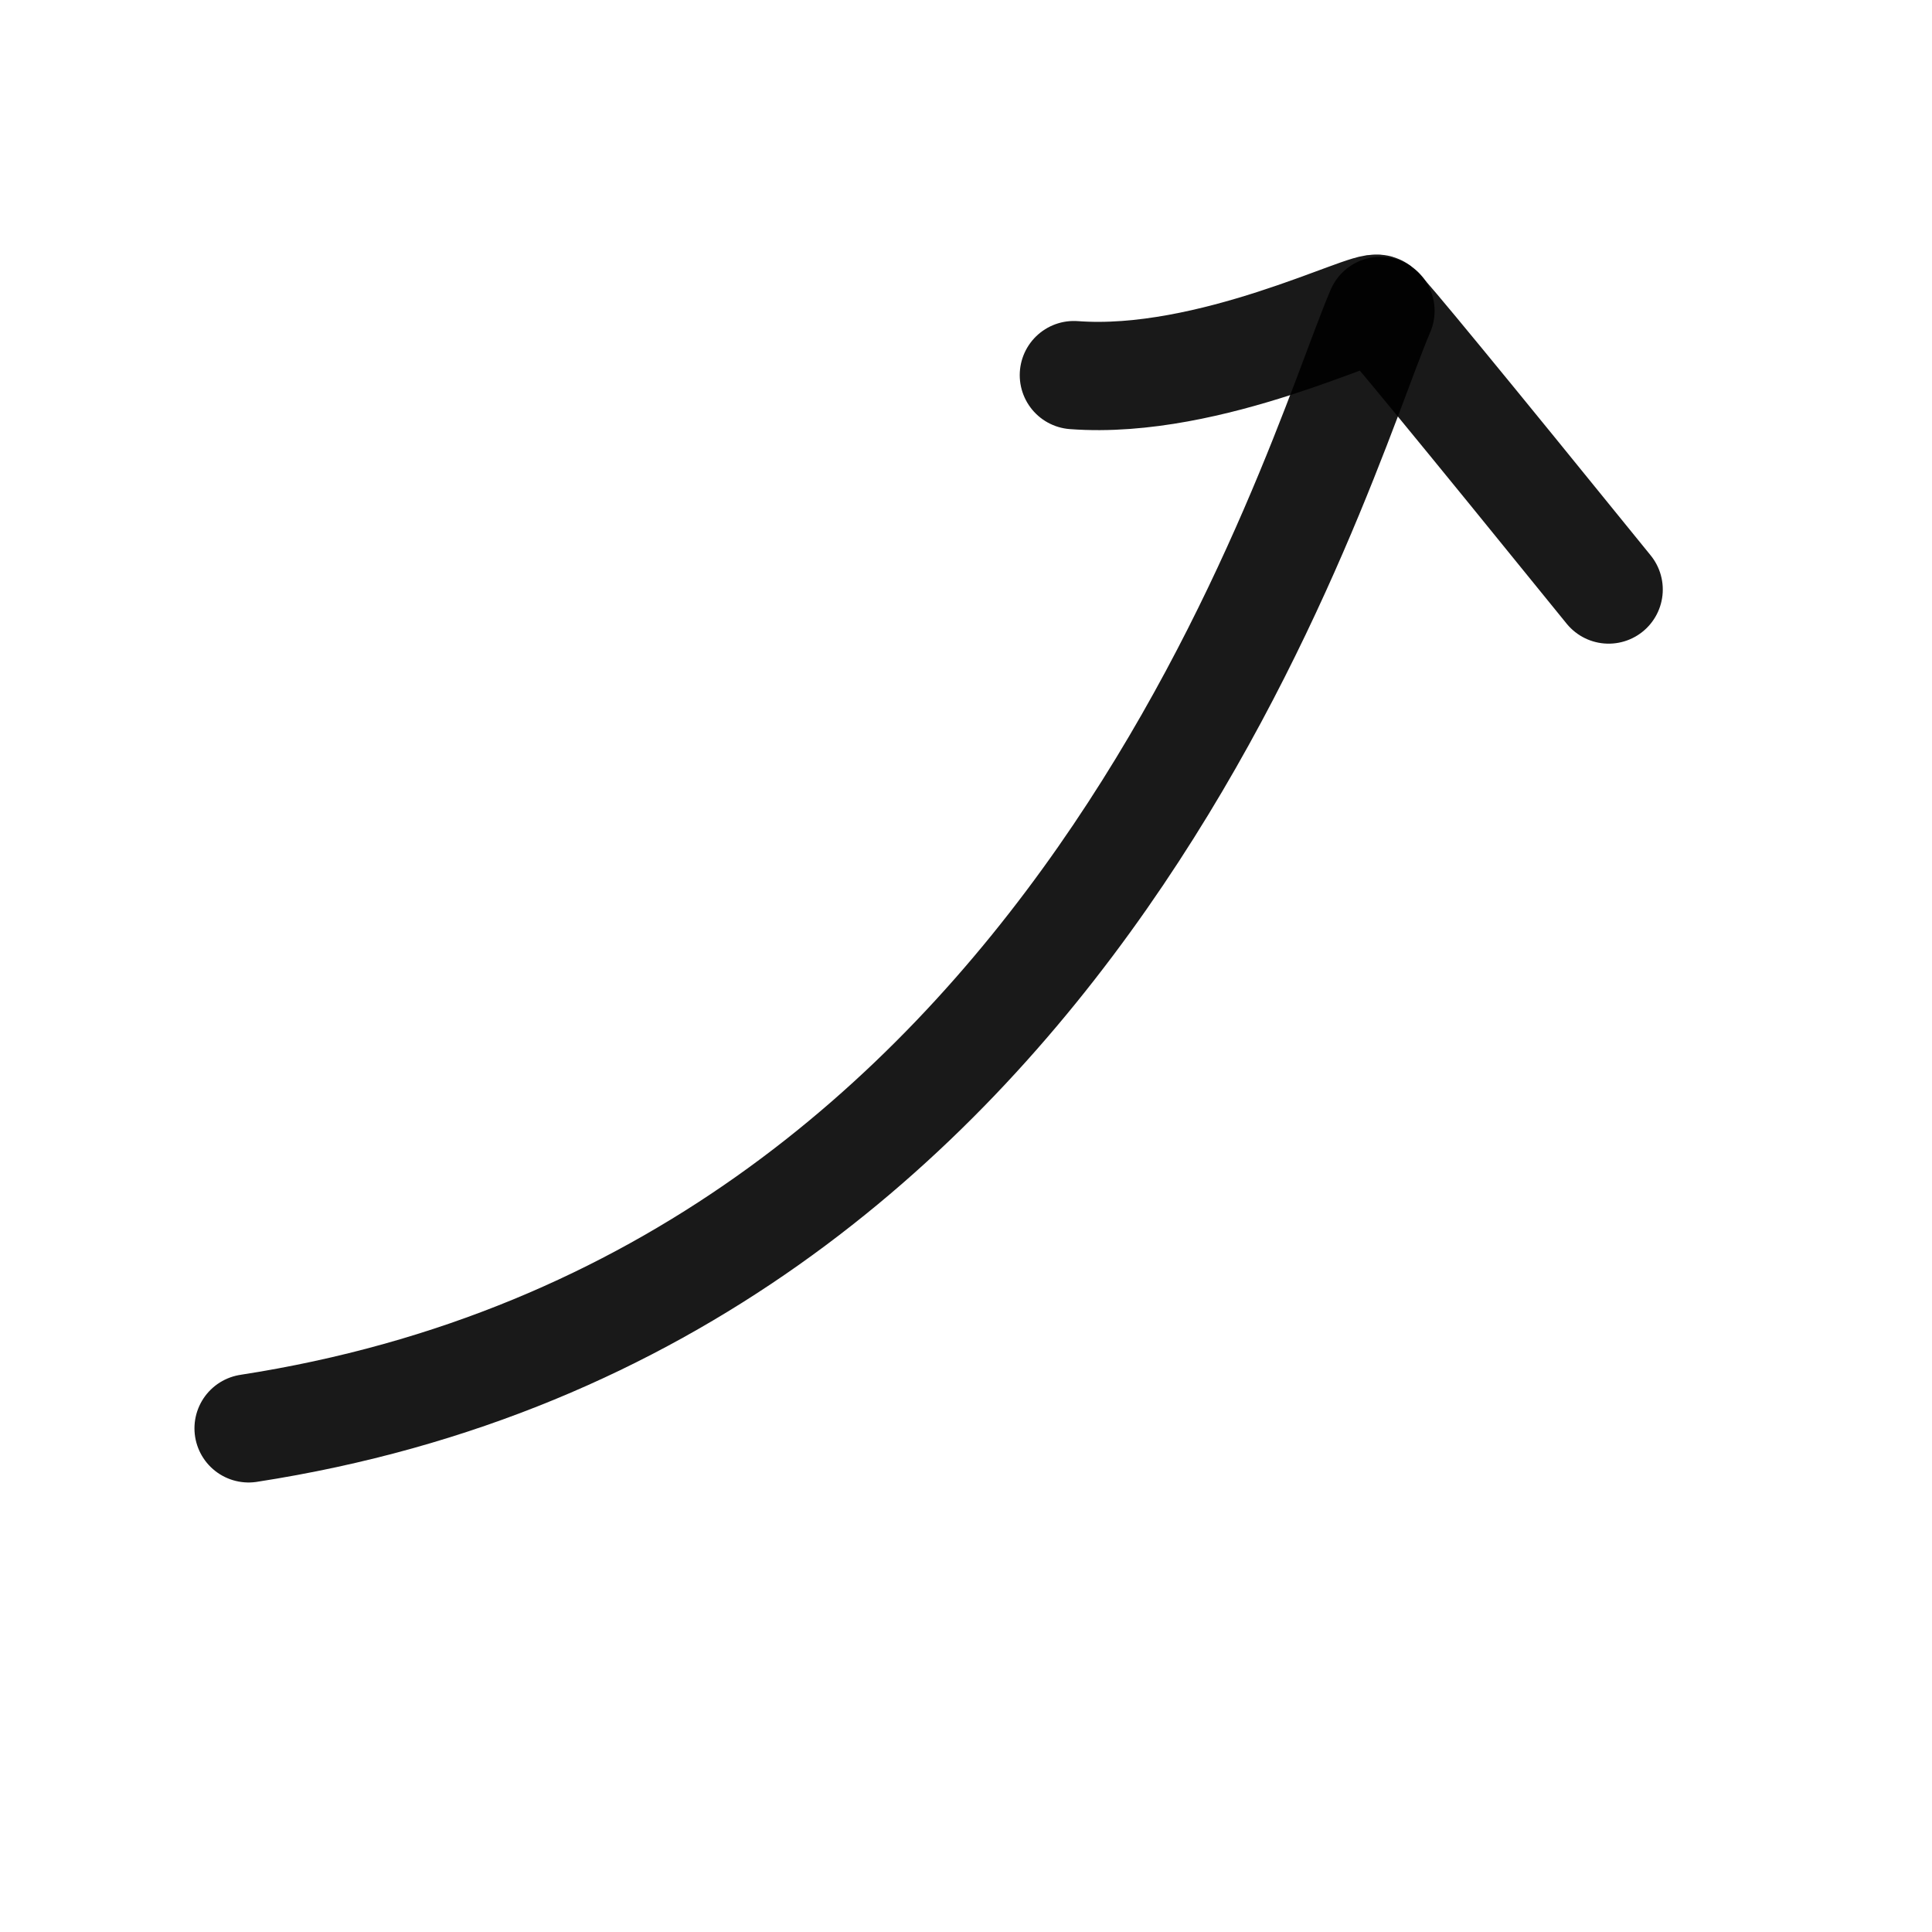 <svg xmlns="http://www.w3.org/2000/svg" width="571" height="571" viewBox="0 0 571 571" fill="none"><path d="M73.472 422.146C319.501 384.129 388.838 136.503 407.994 91.9" stroke="black" stroke-opacity="0.9" stroke-width="32" stroke-linecap="round" stroke-linejoin="round"></path><path d="M475.433 174.233C431.674 120.257 408.945 92.623 407.245 91.33C404.695 89.391 357.887 113.894 317.382 110.865" stroke="black" stroke-opacity="0.9" stroke-width="32" stroke-linecap="round" stroke-linejoin="round"></path></svg>